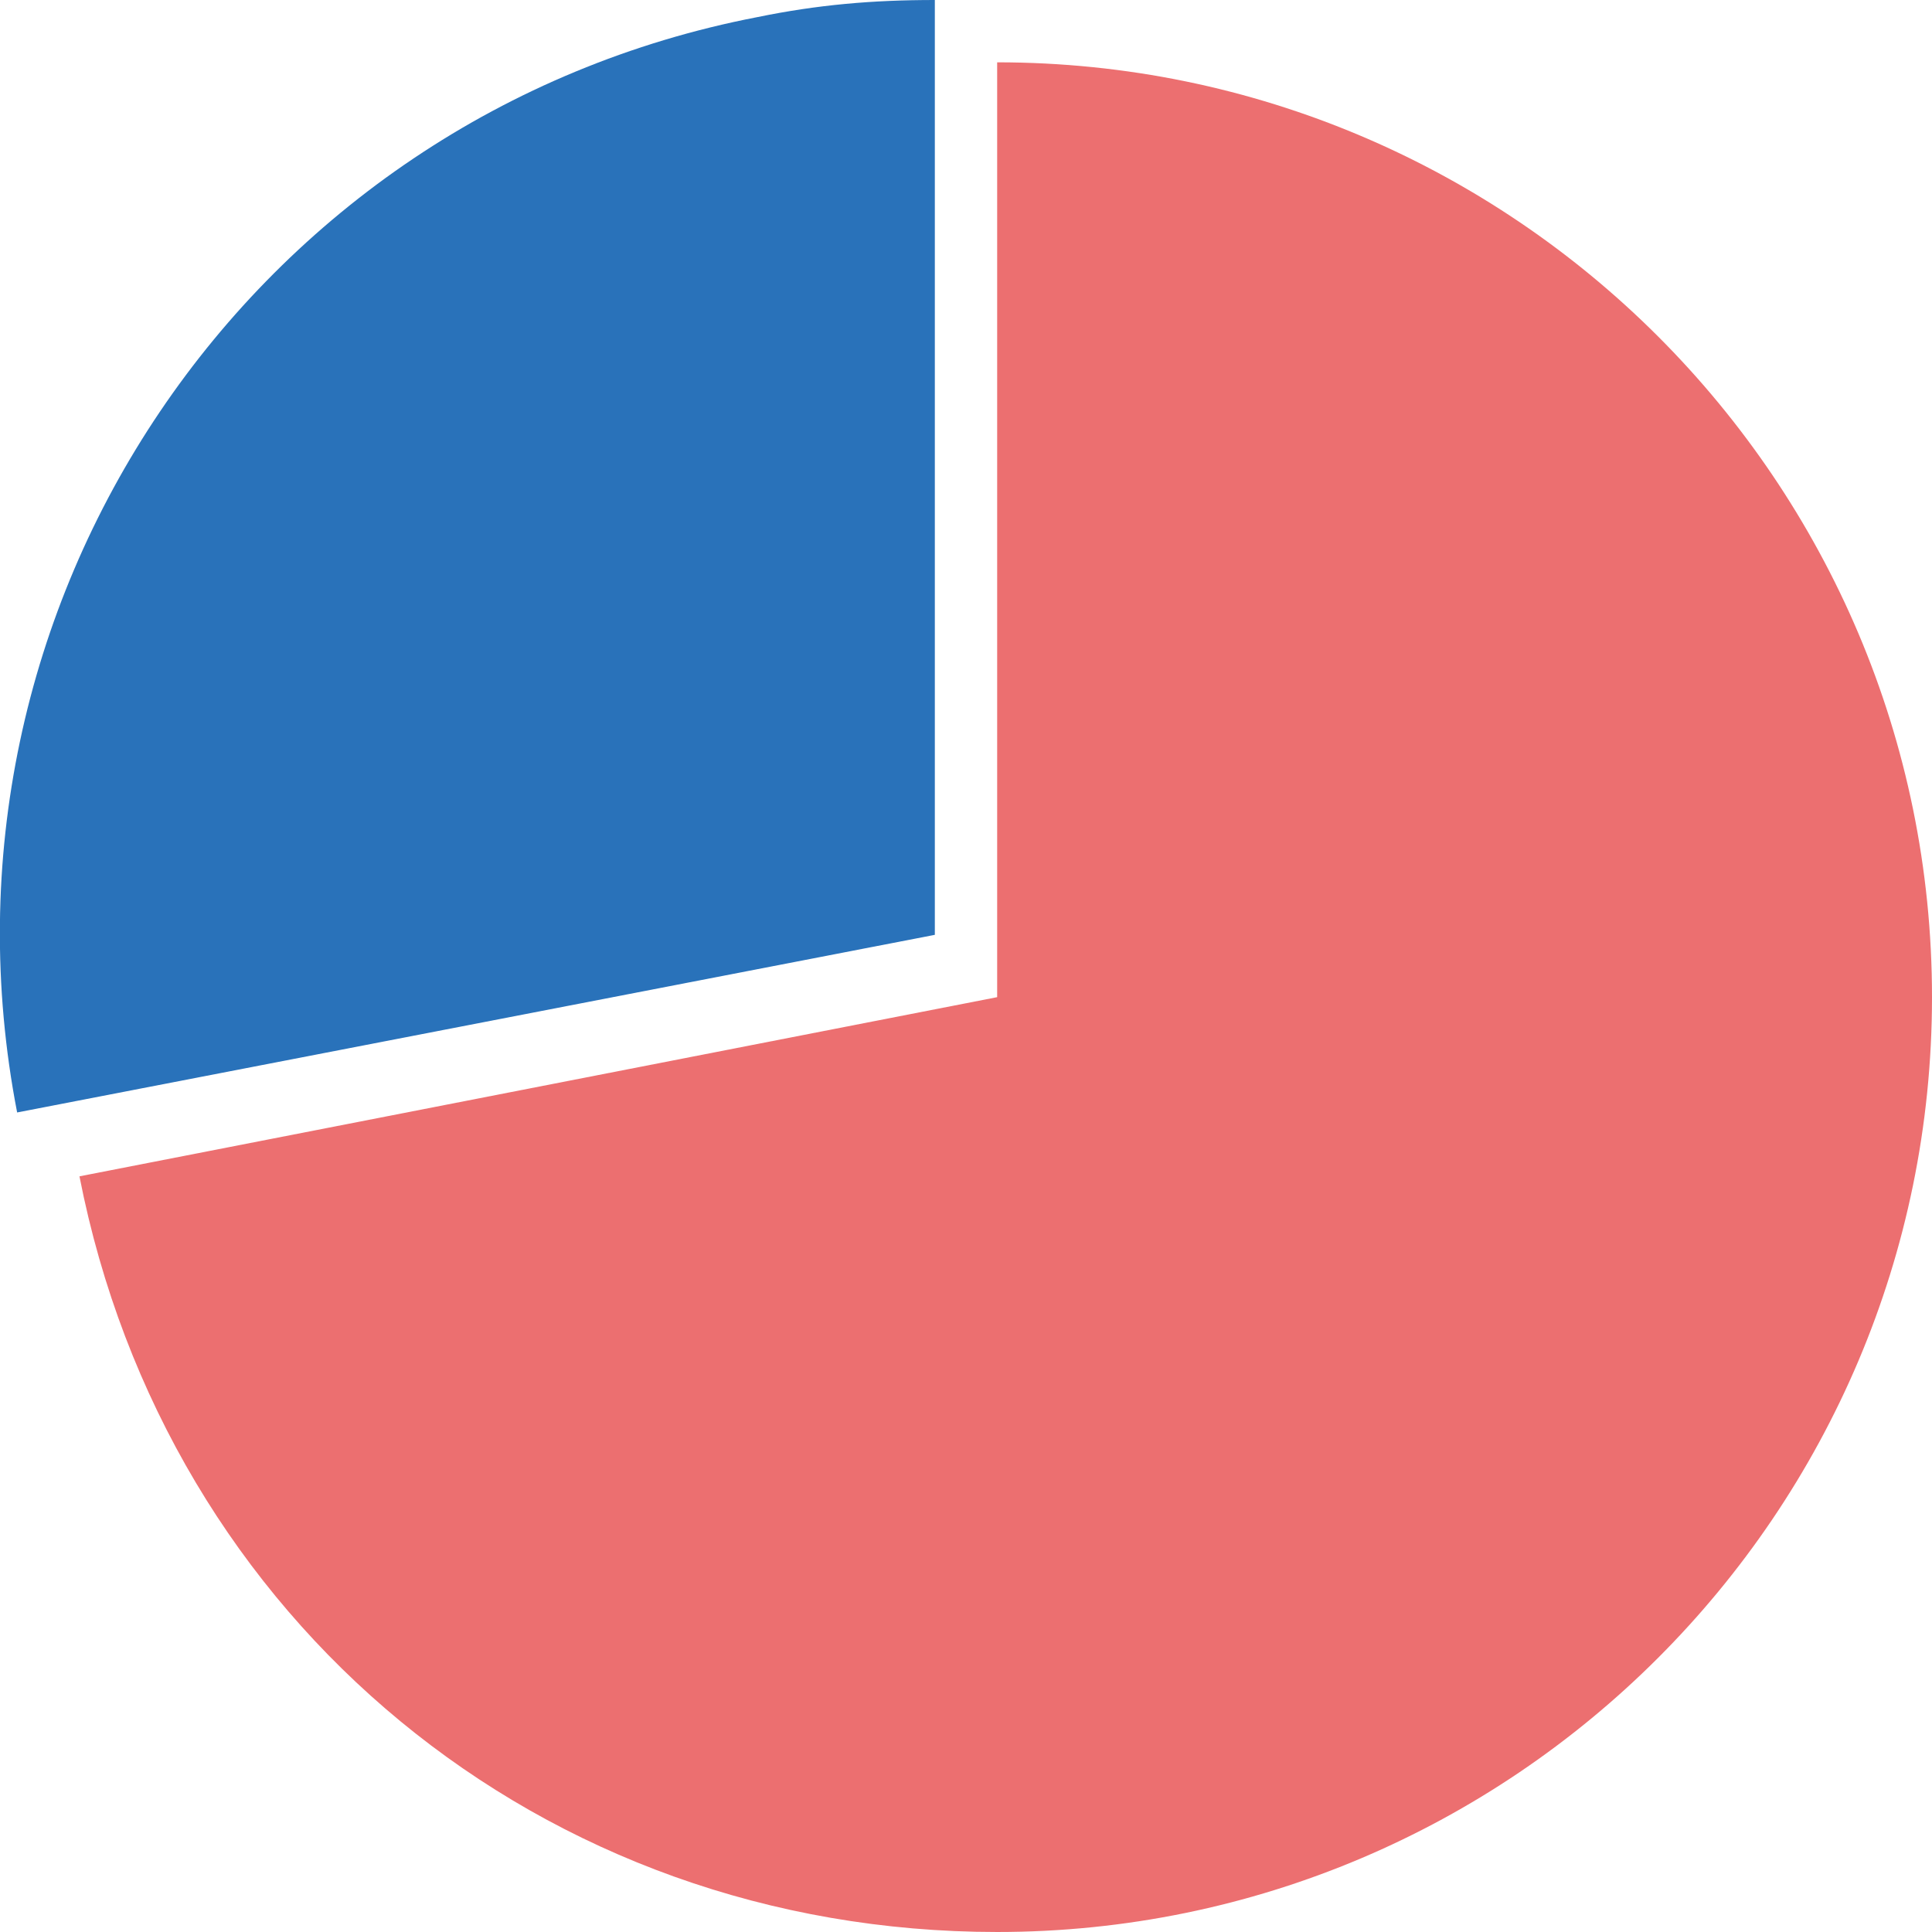 <?xml version="1.0" encoding="utf-8"?>
<!-- Generator: Adobe Illustrator 28.1.0, SVG Export Plug-In . SVG Version: 6.00 Build 0)  -->
<svg version="1.1" id="レイヤー_1" xmlns="http://www.w3.org/2000/svg" xmlns:xlink="http://www.w3.org/1999/xlink" x="0px"
	 y="0px" viewBox="0 0 124 124" style="enable-background:new 0 0 124 124;" xml:space="preserve">
<style type="text/css">
	.st0{fill:#2972BA;}
	.st1{fill:#EC6F70;}
</style>
<path class="st0" d="M60,60L1.1,71.4C-5.2,38.9,16,7.4,48.6,1.1C52.5,0.3,56,0,60,0V60z"/>
<path class="st1" d="M64,64V4c33.1,0,60,26.9,60,60s-26.9,60-60,60c-29.2,0-53.3-19.9-58.9-48.5L64,64z"/>
</svg>
